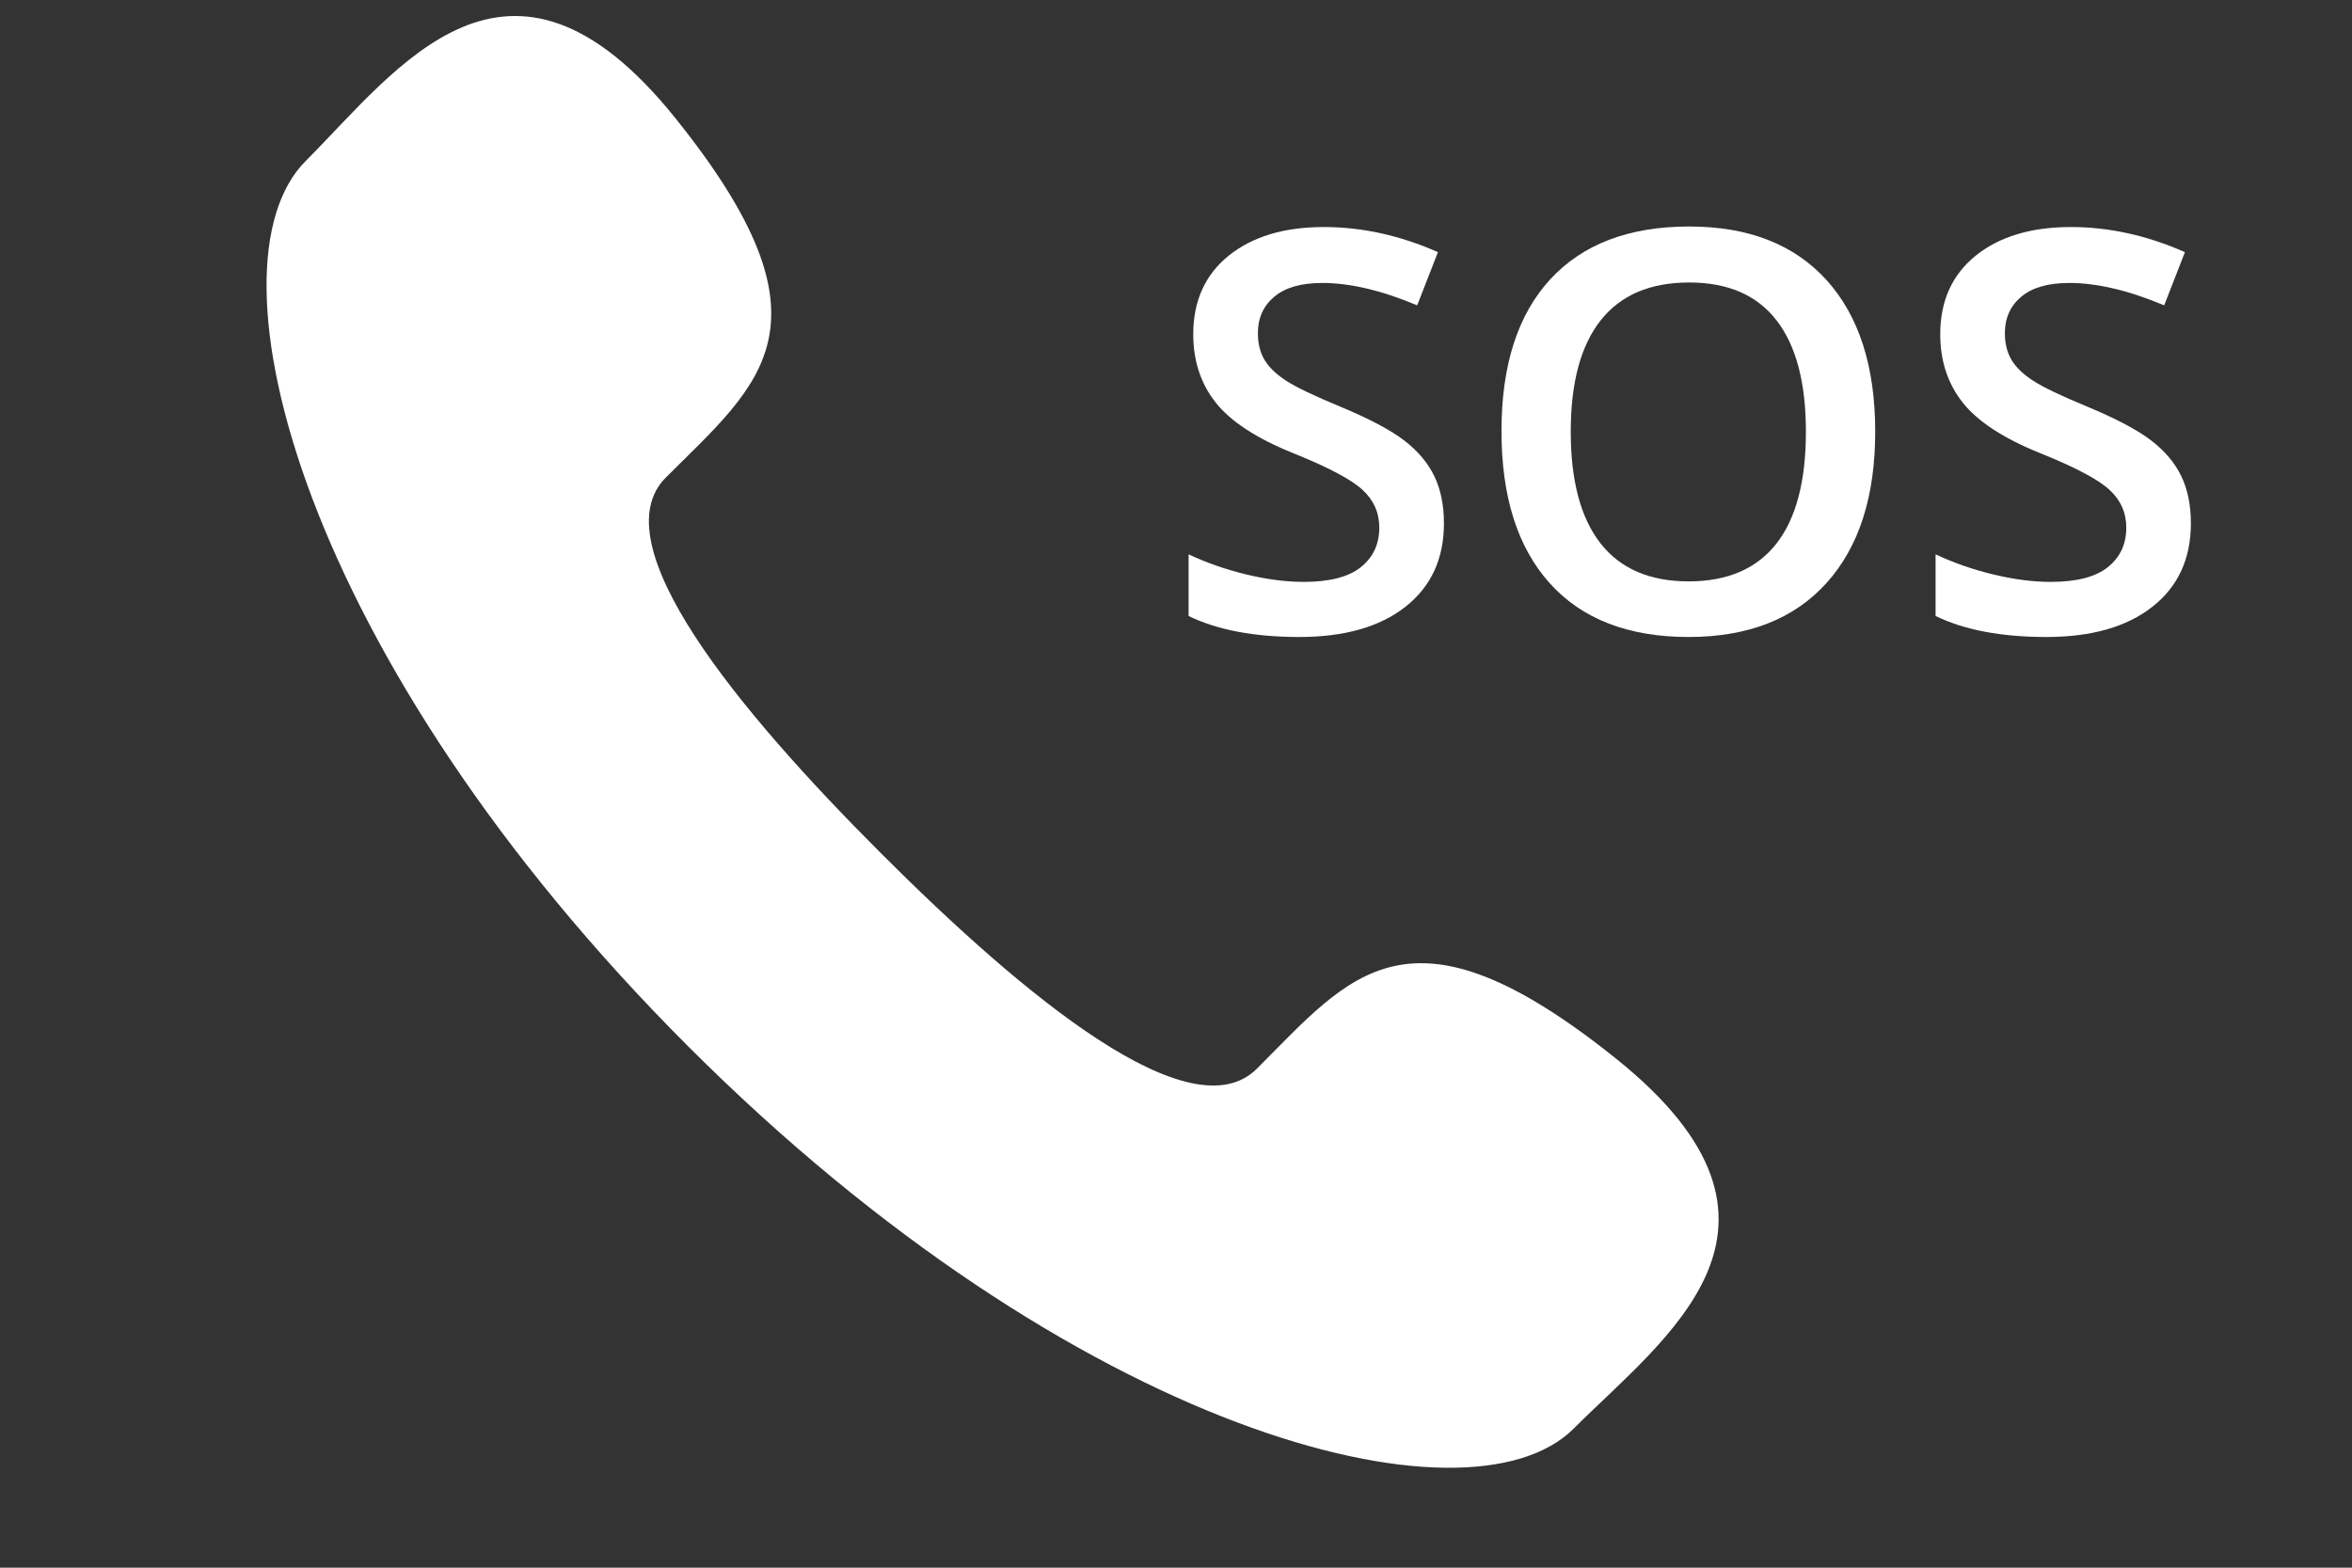 <?xml version="1.0" encoding="utf-8"?>
<!-- Generator: Adobe Illustrator 17.0.0, SVG Export Plug-In . SVG Version: 6.00 Build 0)  -->
<!DOCTYPE svg PUBLIC "-//W3C//DTD SVG 1.0//EN" "http://www.w3.org/TR/2001/REC-SVG-20010904/DTD/svg10.dtd">
<svg version="1.0" id="Layer_1" xmlns="http://www.w3.org/2000/svg" xmlns:xlink="http://www.w3.org/1999/xlink" x="0px" y="0px"
	 width="60px" height="40px" viewBox="0 0 60 40" enable-background="new 0 0 60 40" xml:space="preserve">
<rect x="0" y="0" width="60" height="40" fill="#333333" stroke="none"/>
<path fill="#FFFFFF" d="M41.245,27.027c-5.296-4.256-6.777-2.164-9.18,0.239c-1.677,1.678-5.923-1.826-9.588-5.492
	c-3.666-3.666-7.169-7.911-5.492-9.589c2.403-2.403,4.495-3.884,0.237-9.179c-4.256-5.296-7.093-1.23-9.421,1.098
	C5.114,6.791,7.66,16.802,17.554,26.697c9.895,9.894,19.906,12.438,22.592,9.753C42.473,34.122,46.541,31.286,41.245,27.027z"/>
<g>
	<path fill="#FFFFFF" d="M36.835,13.352c0,0.905-0.327,1.614-0.981,2.129s-1.557,0.772-2.707,0.772s-2.093-0.179-2.826-0.536v-1.573
		c0.465,0.218,0.957,0.39,1.479,0.515c0.521,0.125,1.008,0.188,1.458,0.188c0.658,0,1.145-0.125,1.458-0.376s0.47-0.587,0.47-1.009
		c0-0.38-0.144-0.703-0.432-0.967c-0.288-0.265-0.882-0.578-1.781-0.939c-0.928-0.376-1.582-0.805-1.963-1.288
		c-0.38-0.482-0.57-1.063-0.57-1.74c0-0.849,0.302-1.517,0.904-2.004c0.604-0.487,1.413-0.731,2.429-0.731
		c0.975,0,1.944,0.214,2.909,0.641l-0.529,1.357c-0.904-0.38-1.712-0.571-2.421-0.571c-0.539,0-0.947,0.117-1.226,0.352
		s-0.417,0.544-0.417,0.929c0,0.264,0.056,0.49,0.167,0.678s0.294,0.366,0.55,0.533c0.255,0.167,0.714,0.387,1.378,0.661
		c0.747,0.311,1.294,0.601,1.643,0.87c0.348,0.269,0.603,0.573,0.765,0.912C36.754,12.493,36.835,12.892,36.835,13.352z"/>
	<path fill="#FFFFFF" d="M47.837,11.013c0,1.656-0.414,2.944-1.242,3.862s-2.001,1.378-3.518,1.378
		c-1.536,0-2.716-0.456-3.539-1.368c-0.823-0.912-1.235-2.207-1.235-3.887c0-1.679,0.414-2.969,1.242-3.869s2.011-1.35,3.546-1.35
		c1.513,0,2.682,0.457,3.508,1.371C47.424,8.065,47.837,9.352,47.837,11.013z M40.07,11.013c0,1.252,0.253,2.203,0.759,2.85
		c0.506,0.647,1.255,0.971,2.248,0.971c0.988,0,1.733-0.32,2.237-0.96c0.503-0.641,0.755-1.594,0.755-2.86
		c0-1.248-0.249-2.194-0.748-2.839s-1.242-0.967-2.23-0.967c-0.997,0-1.75,0.322-2.258,0.967C40.324,8.819,40.07,9.765,40.07,11.013
		z"/>
	<path fill="#FFFFFF" d="M55.89,13.352c0,0.905-0.327,1.614-0.981,2.129s-1.557,0.772-2.707,0.772s-2.093-0.179-2.825-0.536v-1.573
		c0.464,0.218,0.956,0.39,1.479,0.515c0.521,0.125,1.008,0.188,1.458,0.188c0.658,0,1.145-0.125,1.458-0.376s0.47-0.587,0.47-1.009
		c0-0.38-0.144-0.703-0.432-0.967c-0.288-0.265-0.882-0.578-1.781-0.939c-0.928-0.376-1.582-0.805-1.963-1.288
		c-0.38-0.482-0.57-1.063-0.57-1.74c0-0.849,0.302-1.517,0.904-2.004c0.604-0.487,1.413-0.731,2.429-0.731
		c0.975,0,1.944,0.214,2.909,0.641l-0.529,1.357c-0.904-0.38-1.712-0.571-2.421-0.571c-0.539,0-0.947,0.117-1.226,0.352
		s-0.417,0.544-0.417,0.929c0,0.264,0.056,0.49,0.167,0.678s0.294,0.366,0.55,0.533c0.255,0.167,0.714,0.387,1.378,0.661
		c0.747,0.311,1.294,0.601,1.643,0.87c0.348,0.269,0.603,0.573,0.765,0.912C55.809,12.493,55.89,12.892,55.89,13.352z"/>
</g>
</svg>
